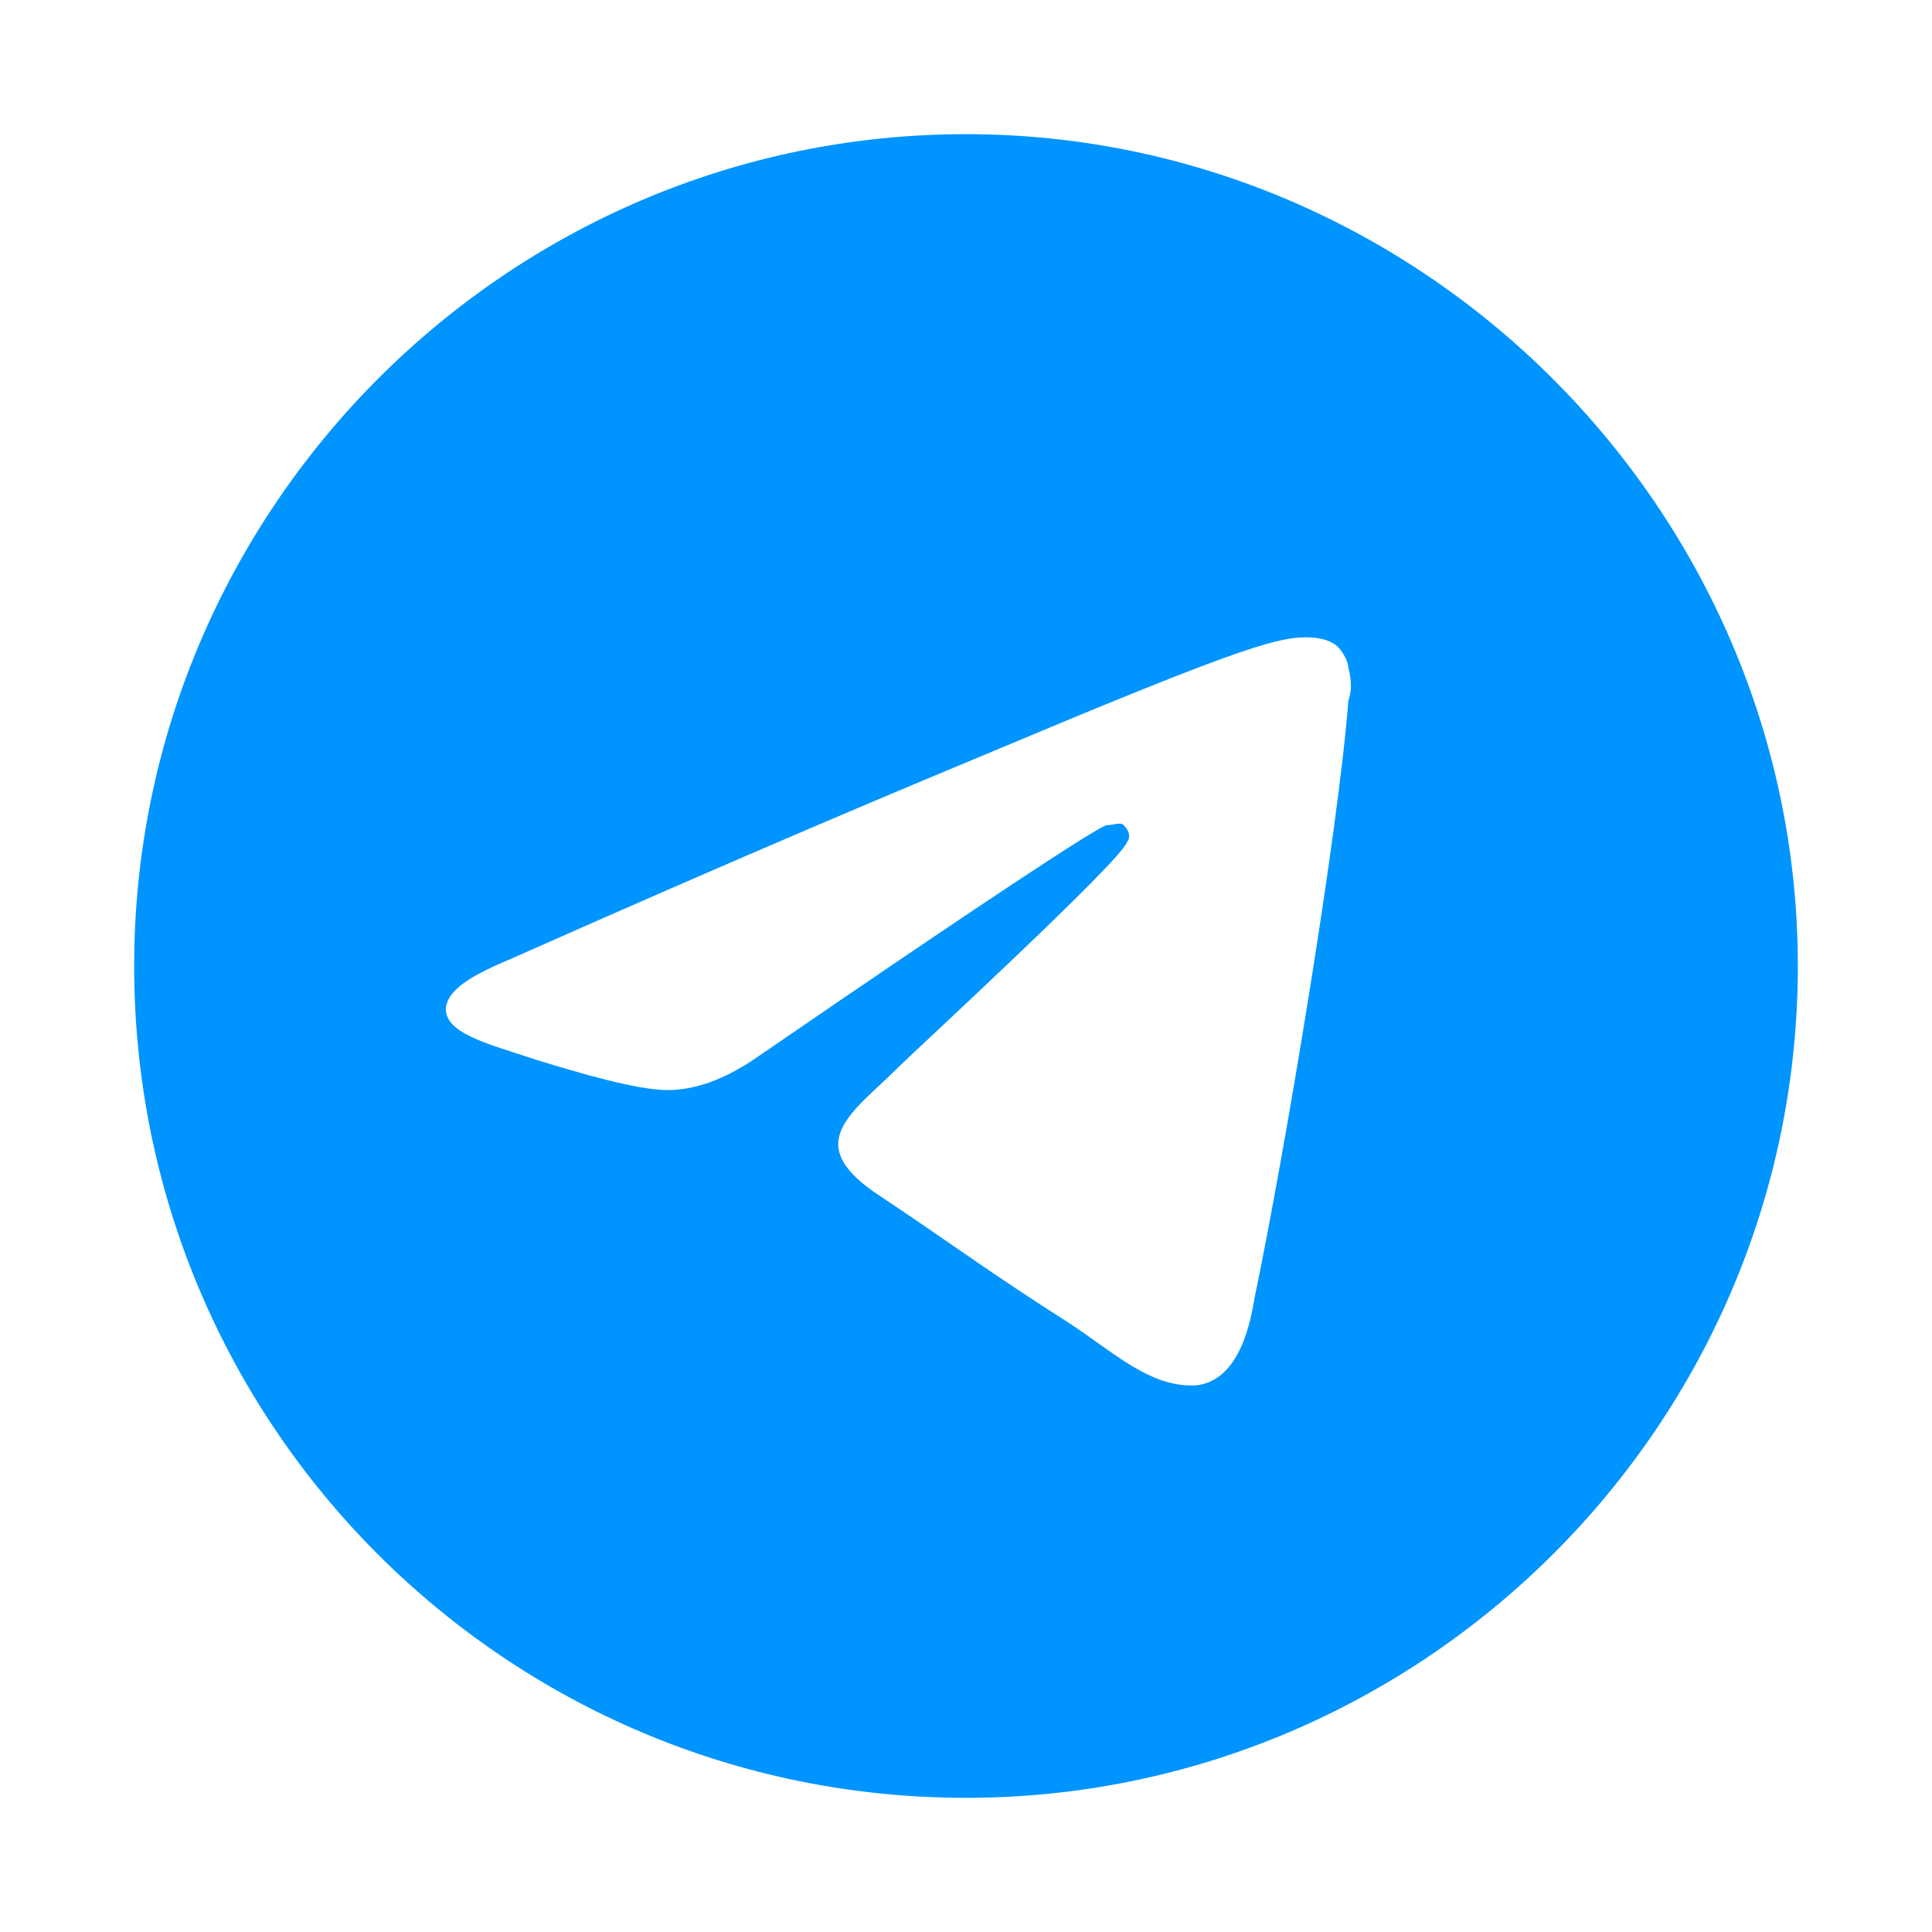 <?xml version="1.0" encoding="UTF-8"?> <svg xmlns="http://www.w3.org/2000/svg" width="18" height="18" viewBox="0 0 18 18" fill="none"><path d="M9 1.25C13.25 1.25 16.75 4.75 16.75 9C16.75 13.281 13.25 16.75 9 16.75C4.719 16.75 1.25 13.281 1.25 9C1.25 4.75 4.719 1.25 9 1.25ZM12.562 6.531C12.594 6.438 12.594 6.344 12.562 6.219C12.562 6.156 12.5 6.062 12.469 6.031C12.375 5.938 12.219 5.938 12.156 5.938C11.875 5.938 11.406 6.094 9.25 7C8.5 7.312 7 7.938 4.75 8.938C4.375 9.094 4.188 9.219 4.156 9.375C4.125 9.625 4.531 9.719 5 9.875C5.406 10 5.938 10.156 6.219 10.156C6.469 10.156 6.75 10.062 7.062 9.844C9.156 8.406 10.25 7.688 10.312 7.688C10.375 7.688 10.438 7.656 10.469 7.688C10.531 7.75 10.531 7.812 10.5 7.844C10.469 8 8.5 9.812 8.375 9.938C7.938 10.375 7.438 10.656 8.219 11.156C8.875 11.594 9.25 11.875 9.938 12.312C10.375 12.594 10.719 12.938 11.156 12.906C11.375 12.875 11.594 12.688 11.688 12.094C11.969 10.75 12.469 7.75 12.562 6.531Z" fill="#0094FF"></path></svg> 
